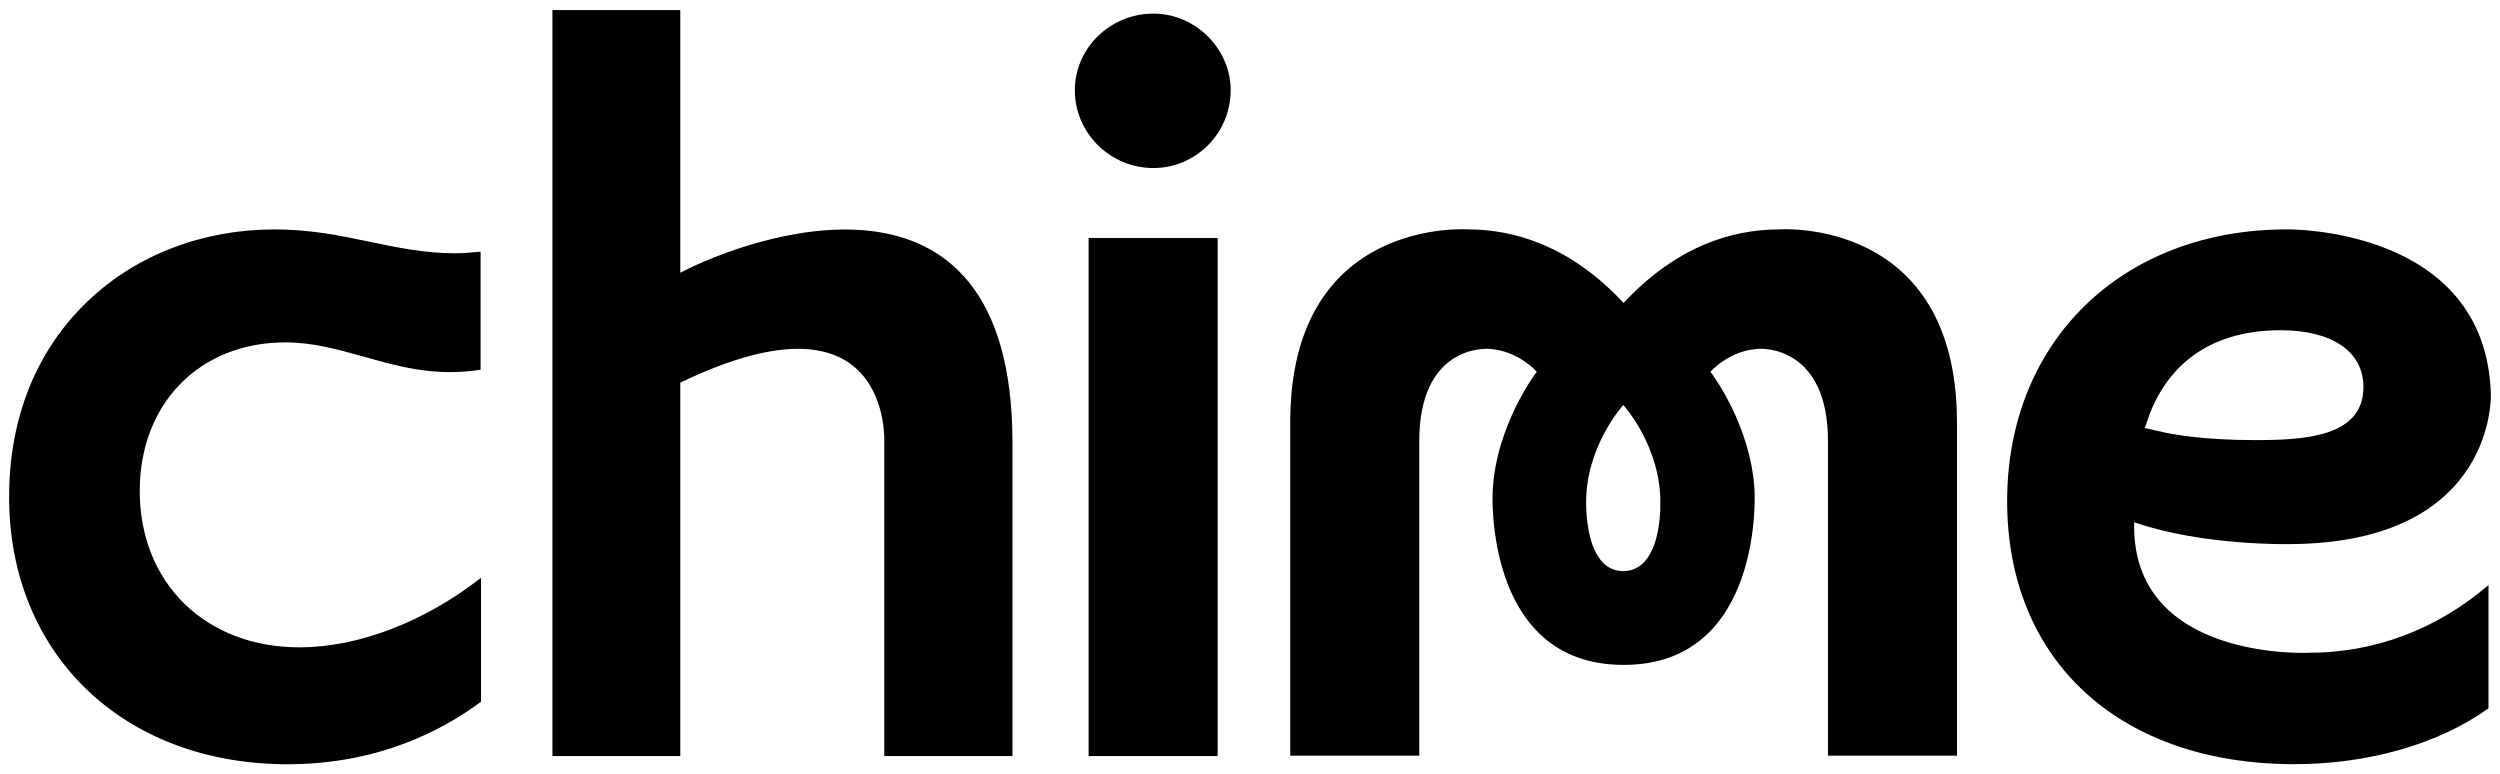 <?xml version="1.0" encoding="utf-8"?>
<svg xmlns="http://www.w3.org/2000/svg" viewBox="0 0 113 35">
  <g fill="currentcolor">
    <path d="M80.415 10.37c-2.105 0-4.619.741-7.028 3.322-2.406-2.58-4.939-3.323-7.025-3.323 0 0-8.043-.601-8.043 8.713v15.075h5.832V19.93c0-4.17 2.818-4.258 3.37-4.136 0 0 1.016.053 1.943 1.007 0 0-1.855 2.403-1.997 5.424 0 0-.41 7.828 5.92 7.828 6.332 0 5.92-7.828 5.92-7.828-.141-3.02-1.997-5.424-1.997-5.424.928-.954 1.944-1.007 1.944-1.007.535-.125 3.37-.035 3.37 4.136v14.227h5.832V19.082c-.016-9.314-8.041-8.713-8.041-8.713zM73.37 25.814c-1.249 0-1.658-1.555-1.677-3.04-.034-2.58 1.658-4.435 1.677-4.47.035.035 1.712 1.892 1.677 4.47 0 1.485-.428 3.04-1.677 3.04zM55.038 10.759h-5.833v23.414h5.833V10.759zM52.13.615c-1.943 0-3.548 1.556-3.548 3.464 0 1.926 1.589 3.516 3.549 3.516 1.925 0 3.495-1.574 3.495-3.516 0-1.874-1.588-3.464-3.495-3.464zM30.749 12.33V.456H24.97v33.717h5.779V17.296c9.576-4.613 9.22 2.687 9.22 2.687v14.19h5.795v-14.19c-.019-13.713-12.108-9.19-15.015-7.653zM96.465 23.605c3.102 1.079 7.043.989 7.043.989 9.346-.053 9.079-6.786 9.079-6.786-.233-7.582-9.22-7.44-9.22-7.44-7.437 0-12.644 5.052-12.644 12.281 0 7.229 5.1 11.892 12.983 11.892 3.353 0 6.546-.919 8.774-2.527v-5.568c-2.337 1.998-5.137 3.058-8.097 3.058.018.005-8.079.41-7.918-5.899zm.714-4.93c.98-2.457 3.013-3.748 5.901-3.748 2.372 0 3.747.989 3.747 2.563 0 2.21-2.514 2.403-4.87 2.403-2.318 0-3.746-.247-4.388-.406l-.623-.14.233-.673zM13.004 34.544c4.102 0 7.008-1.537 8.738-2.828v-5.601c-2.55 1.997-5.546 3.145-8.204 3.145-4.243 0-7.222-2.899-7.222-7.07 0-3.958 2.711-6.714 6.58-6.714 1.268 0 2.354.318 3.514.636 1.196.336 2.444.707 3.923.707.463 0 .928-.034 1.39-.106v-5.337c-.392.035-.766.072-1.157.072-1.337 0-2.551-.247-3.816-.512-1.34-.283-2.712-.567-4.335-.567-3.227 0-6.225 1.132-8.418 3.217C1.66 15.794.412 18.87.412 22.458c0 7.12 5.171 12.086 12.592 12.086z"/>
  </g>
</svg>